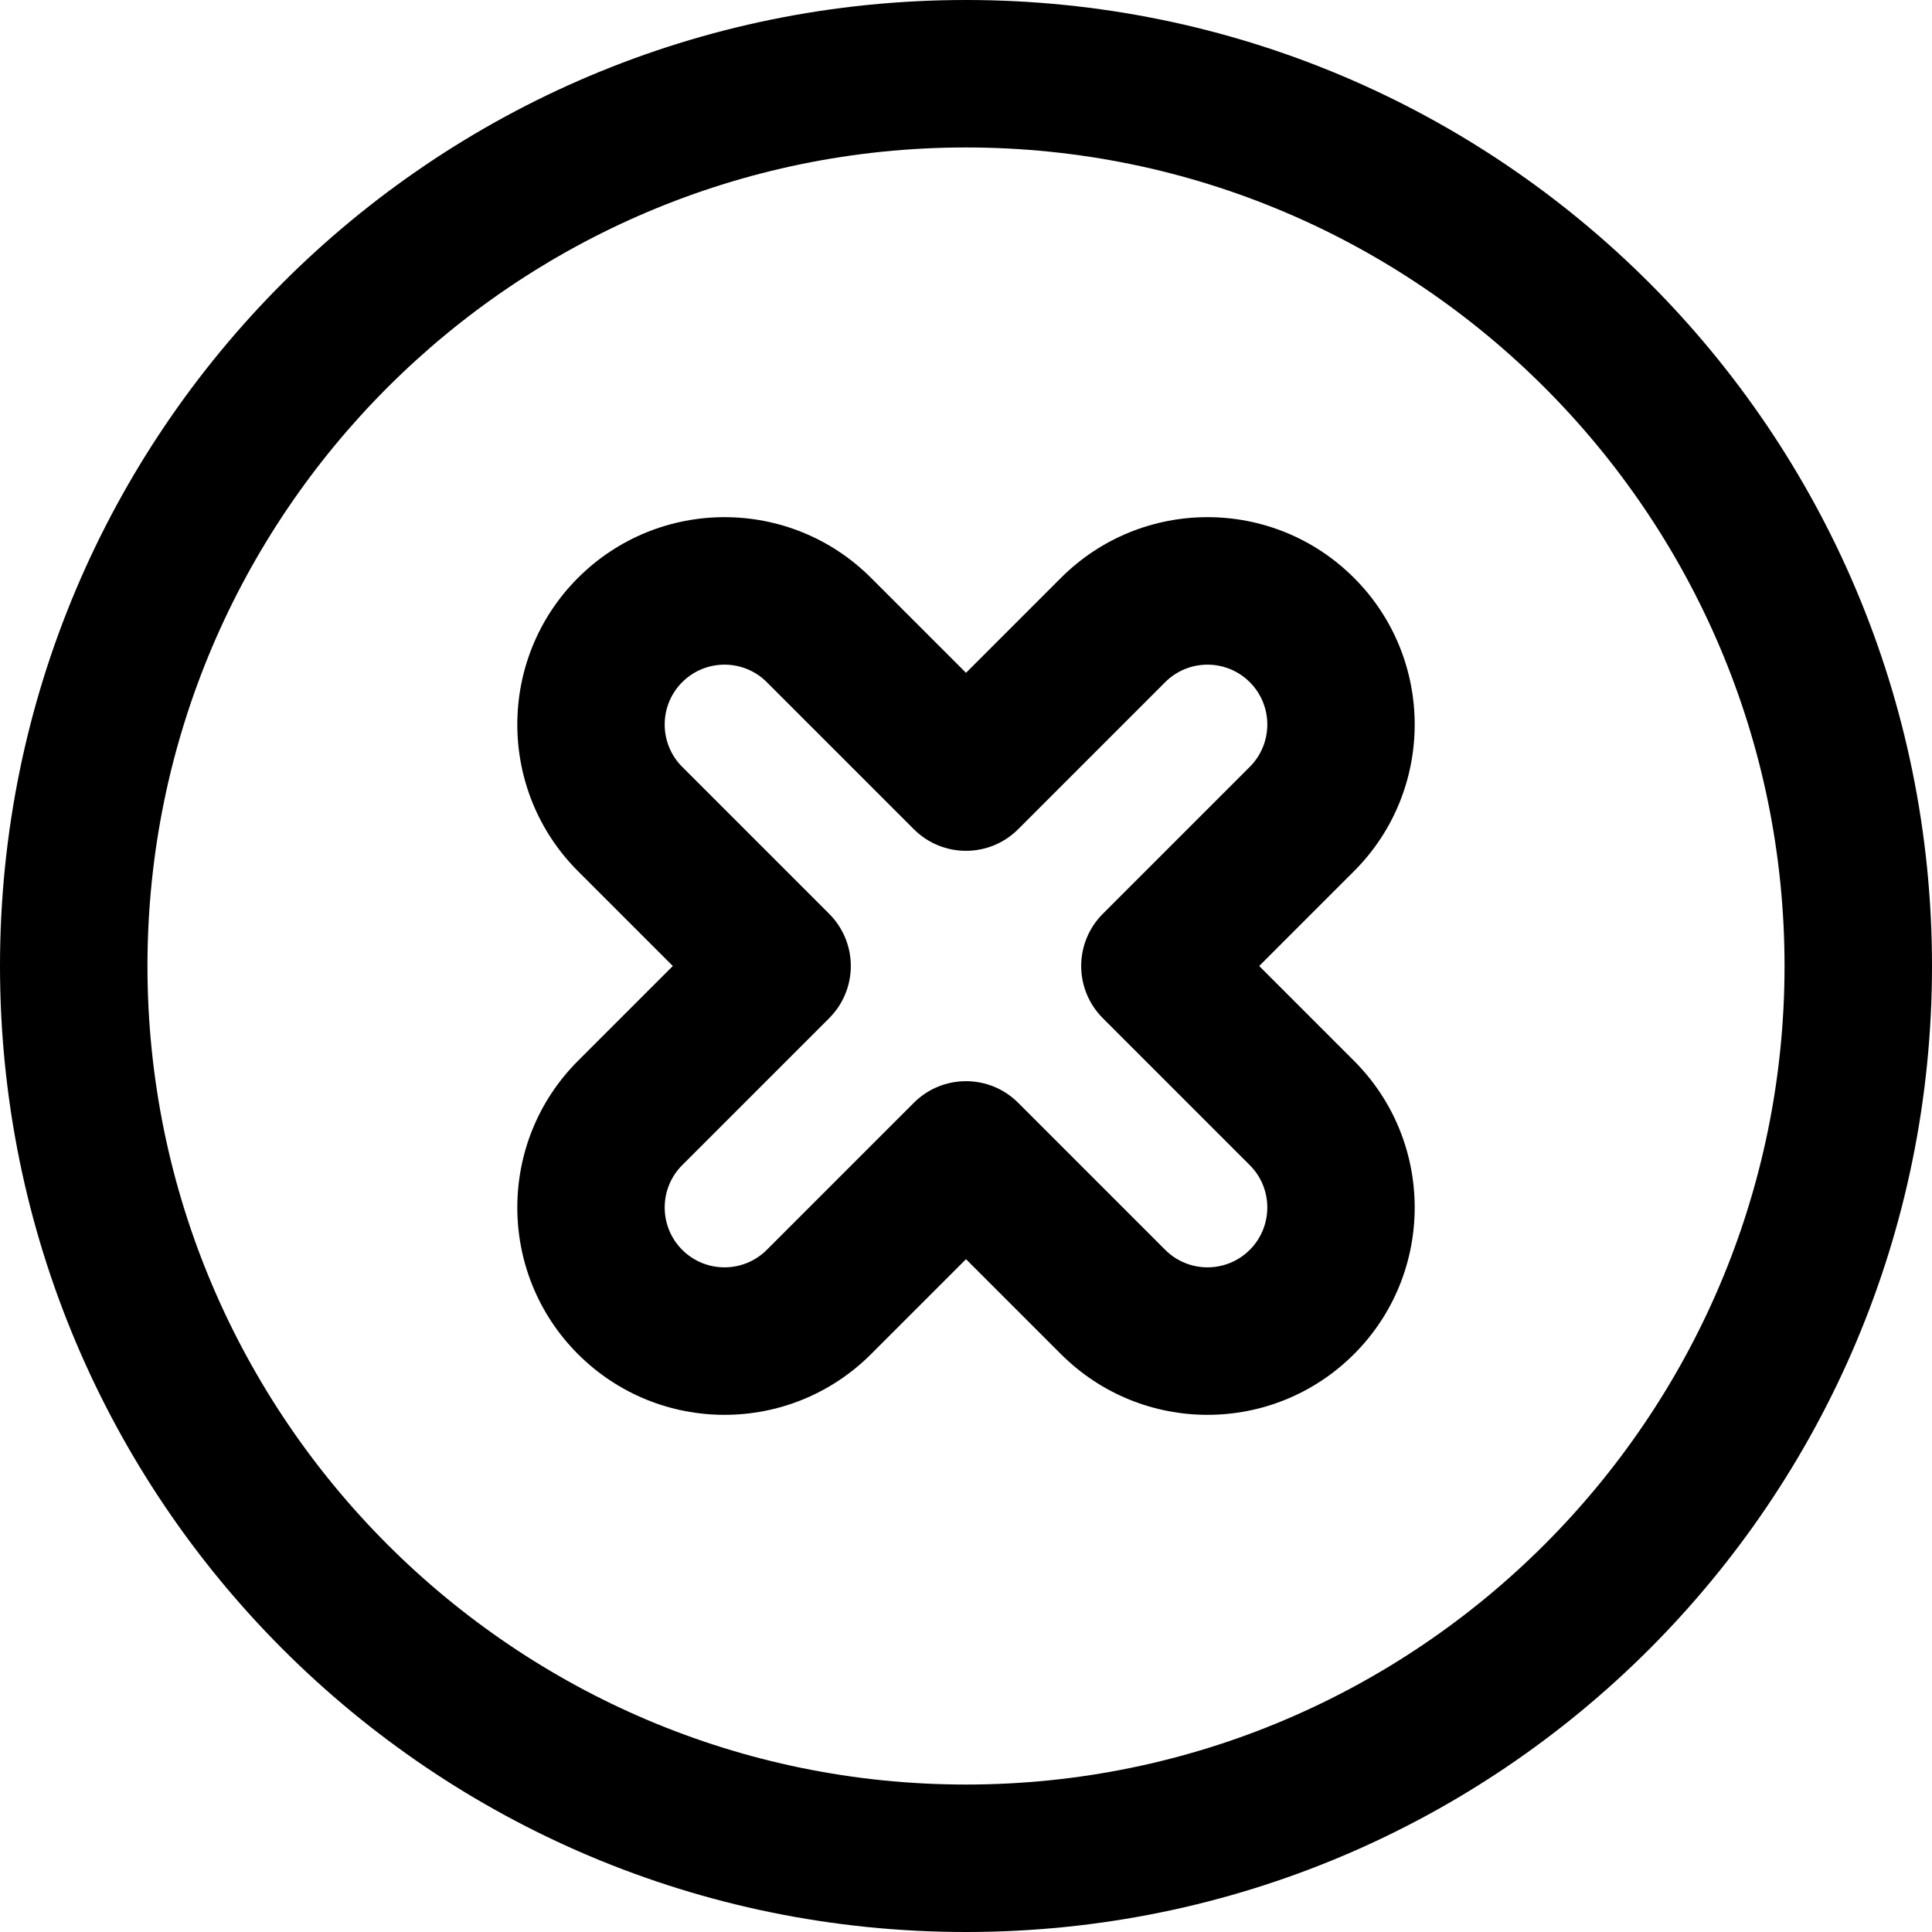 <?xml version="1.0" encoding="iso-8859-1"?>
<!-- Uploaded to: SVG Repo, www.svgrepo.com, Generator: SVG Repo Mixer Tools -->
<svg fill="#000000" height="800px" width="800px" version="1.1" id="Layer_1" xmlns="http://www.w3.org/2000/svg" xmlns:xlink="http://www.w3.org/1999/xlink" 
	 viewBox="0 0 512 512" xml:space="preserve">
<g>
	<g>
		<path d="M256,0C114.509,0,0,114.497,0,256c0,141.491,114.497,256,256,256c141.491,0,256-114.497,256-256
			C512,114.509,397.503,0,256,0z M256,472.922c-119.611,0-216.922-97.311-216.922-216.922S136.389,39.078,256,39.078
			S472.922,136.389,472.922,256S375.611,472.922,256,472.922z"/>
	</g>
</g>
<g>
	<g>
		<path d="M333.695,256l25.148-25.149c21.421-21.42,21.421-56.275,0-77.694c-21.468-21.471-56.222-21.474-77.694,0L256,178.305
			l-25.149-25.148c-21.468-21.471-56.222-21.474-77.694,0c-21.421,21.42-21.421,56.273,0,77.694L178.305,256l-25.148,25.149
			c-21.421,21.42-21.421,56.273,0,77.694c21.468,21.471,56.218,21.474,77.694,0L256,333.695l25.151,25.149
			c21.471,21.468,56.221,21.473,77.693-0.001c21.421-21.42,21.421-56.273,0-77.694L333.695,256z M331.212,331.212
			c-6.2,6.198-16.231,6.198-22.431,0l-38.965-38.965c-3.815-3.815-8.816-5.723-13.816-5.723c-5,0-10.001,1.908-13.816,5.723
			l-38.964,38.964c-6.2,6.198-16.23,6.201-22.432,0.001c-6.183-6.184-6.183-16.246,0-22.431l38.965-38.965
			c3.664-3.663,5.723-8.633,5.723-13.816c0-5.183-2.059-10.152-5.723-13.816l-38.965-38.965c-6.183-6.184-6.183-16.246,0-22.431
			c6.2-6.198,16.231-6.198,22.431,0l38.965,38.965c7.63,7.63,20.001,7.63,27.632,0l38.965-38.965c6.2-6.198,16.231-6.198,22.431,0
			c6.184,6.184,6.184,16.246,0,22.431l-38.965,38.965c-3.664,3.663-5.723,8.633-5.723,13.816c0,5.183,2.059,10.152,5.723,13.816
			l38.965,38.965C337.395,314.965,337.395,325.027,331.212,331.212z"/>
	</g>
</g>
</svg>